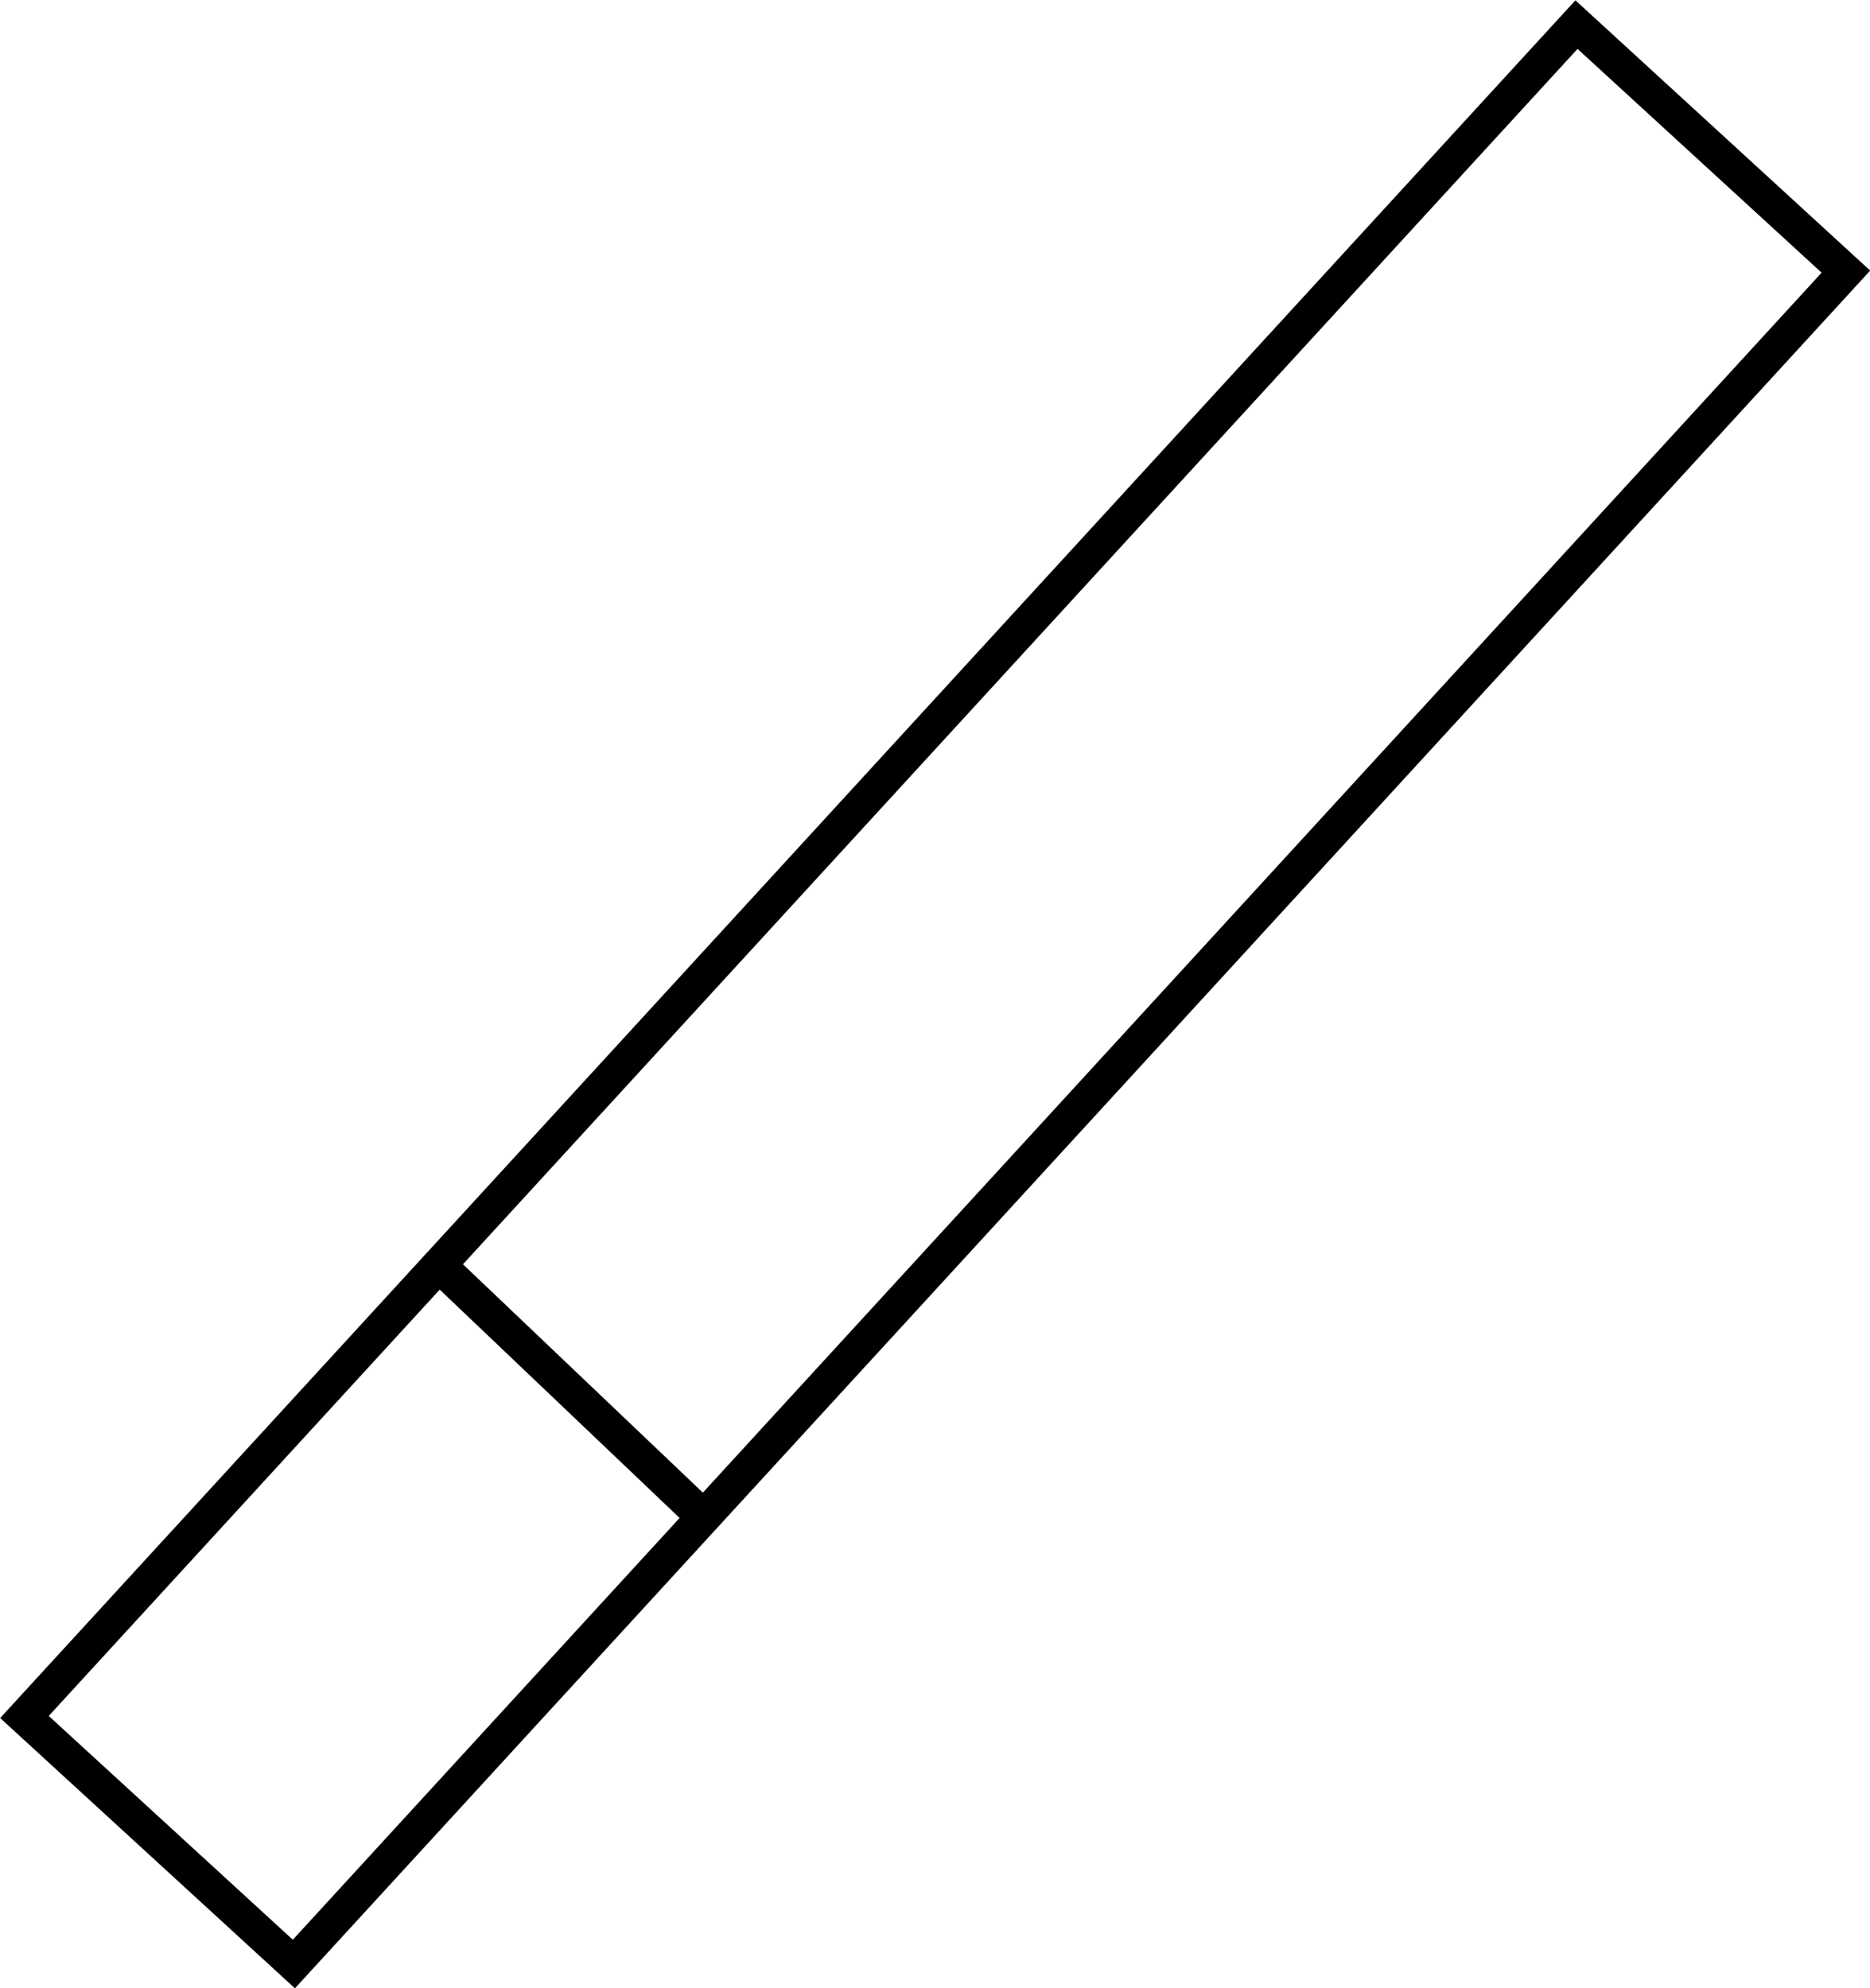 <?xml version="1.0" encoding="UTF-8"?><svg id="Calque_1" xmlns="http://www.w3.org/2000/svg" viewBox="0 0 54.38 57.82"><defs><style>.cls-1{fill:none;stroke:#000;stroke-miterlimit:10;}</style></defs><rect class="cls-1" x="21.88" y="-4.48" width="10.63" height="66.78" transform="translate(26.69 -10.77) rotate(42.52)"/><line class="cls-1" x1="12.76" y1="36.79" x2="20.46" y2="44.12"/></svg>